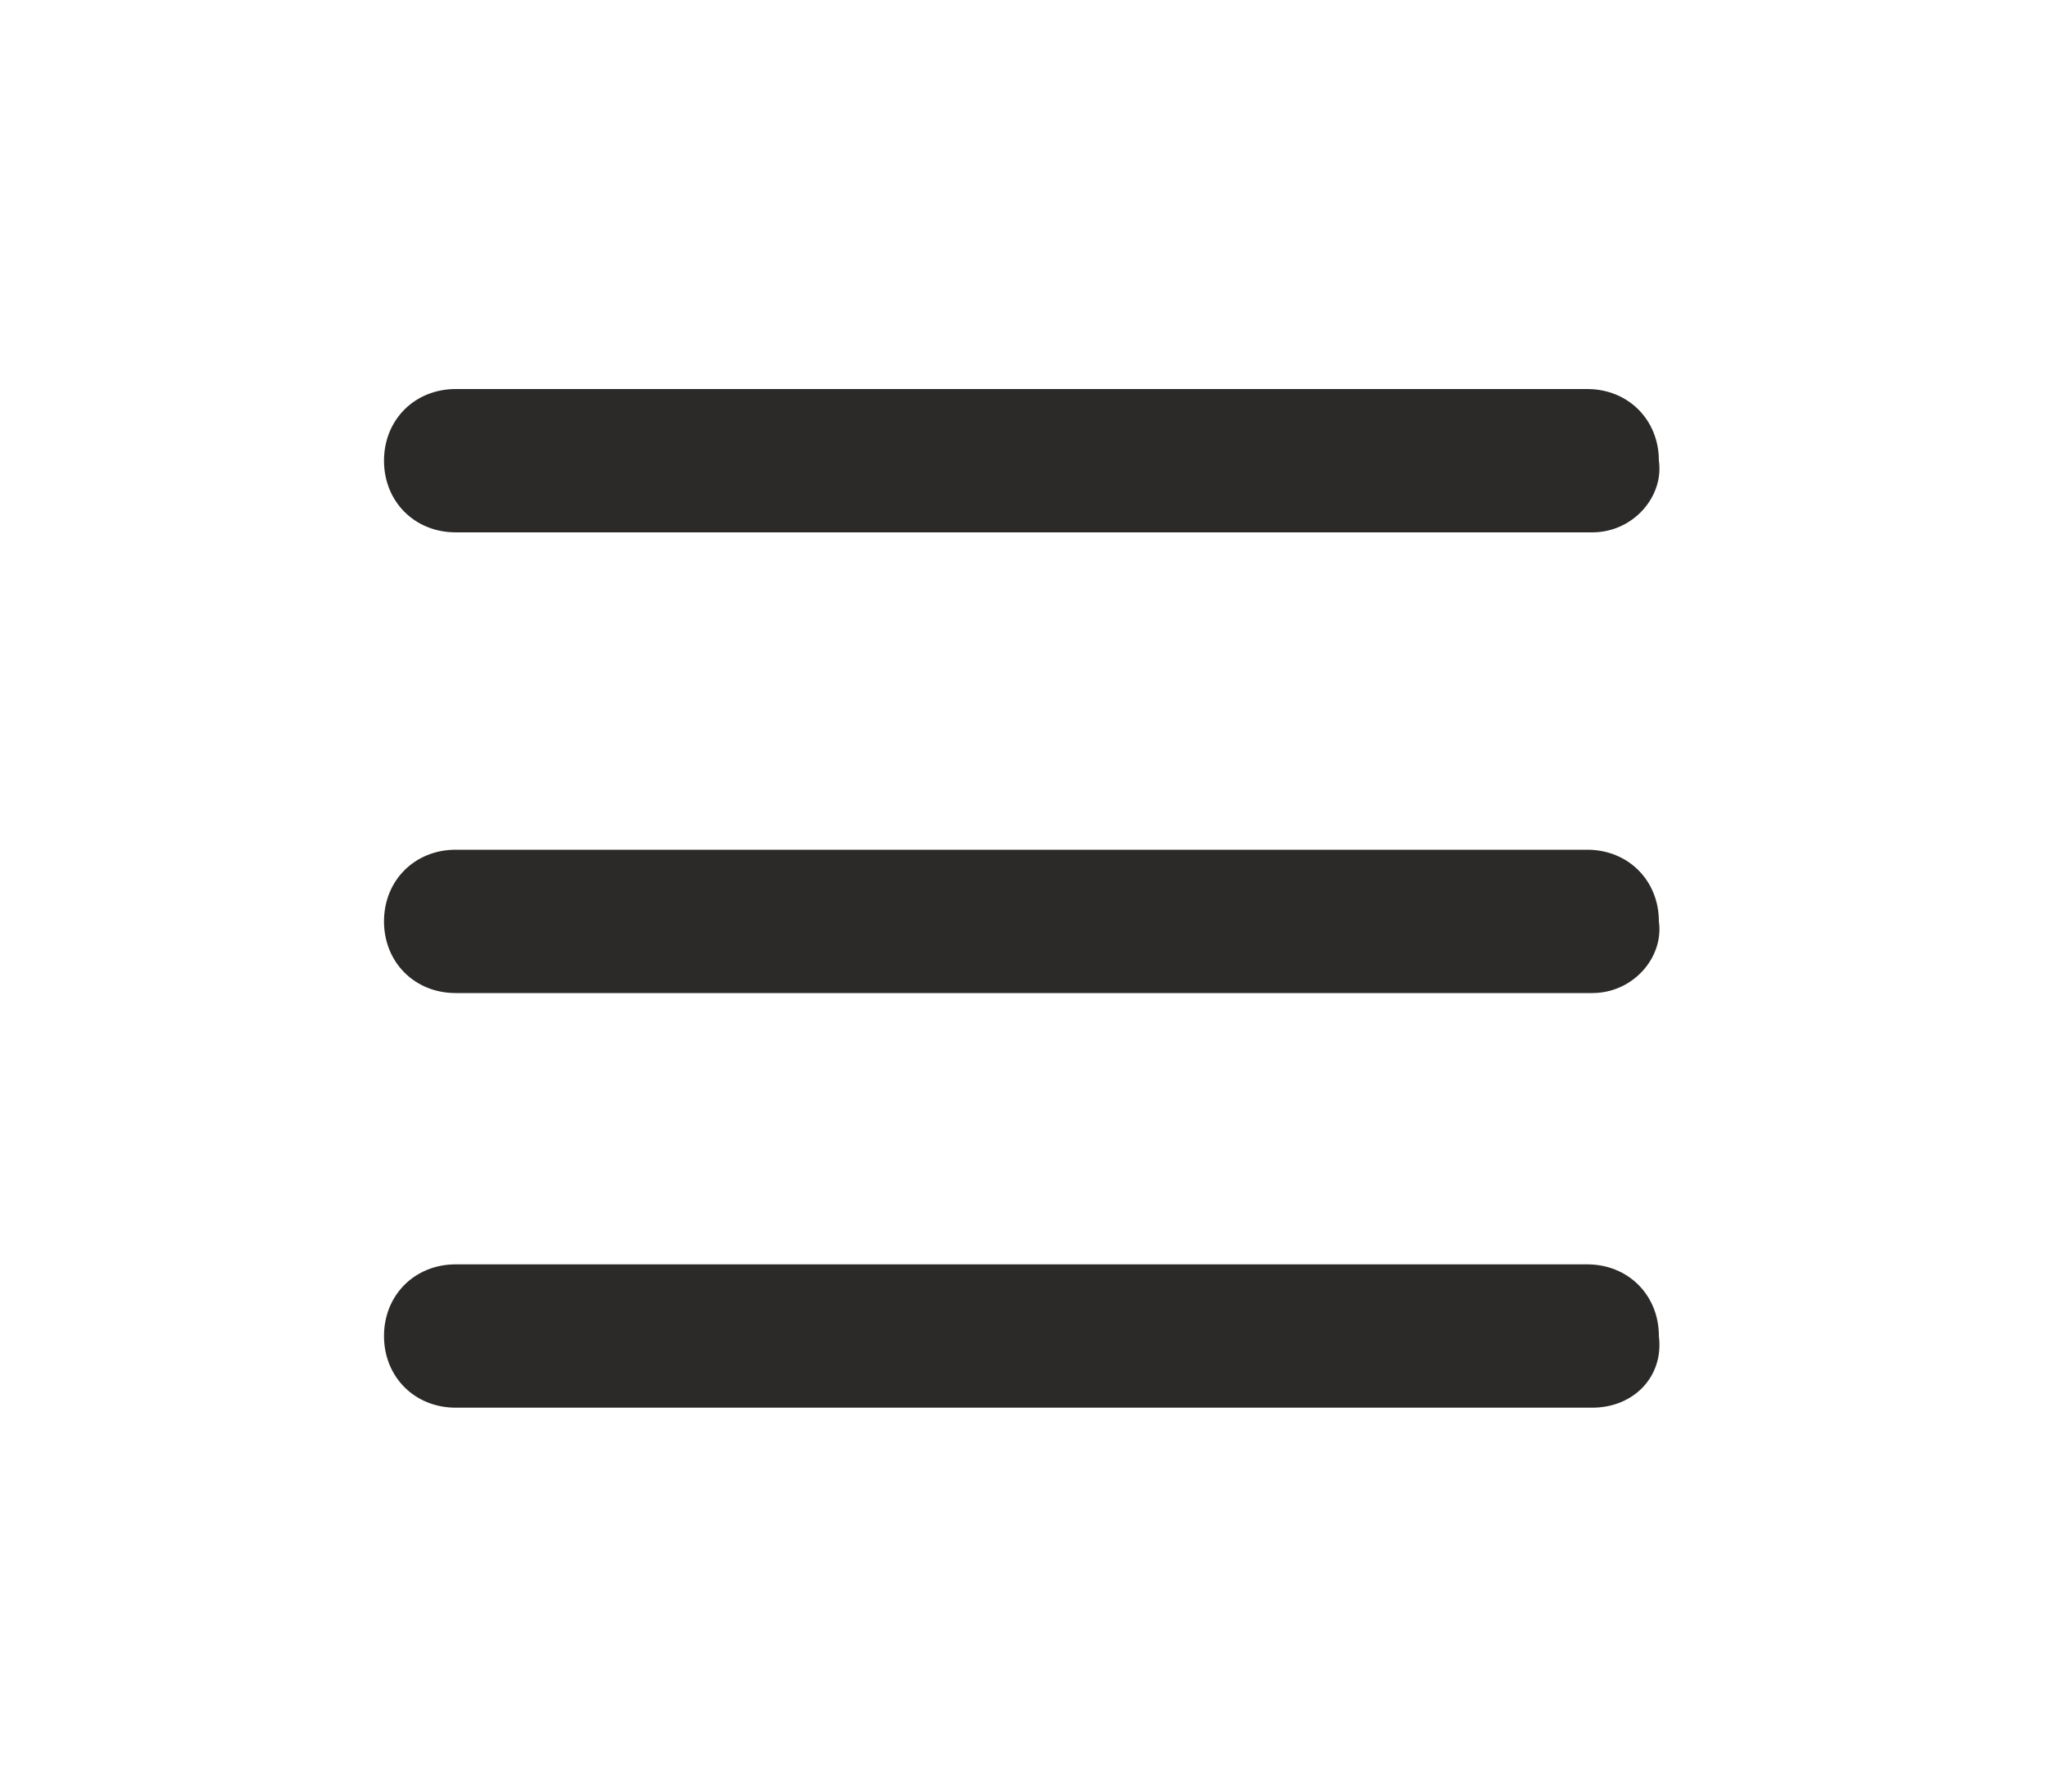 <?xml version="1.0" encoding="utf-8"?>
<!-- Generator: Adobe Illustrator 21.0.0, SVG Export Plug-In . SVG Version: 6.00 Build 0)  -->
<svg version="1.1" id="Capa_1" xmlns="http://www.w3.org/2000/svg" xmlns:xlink="http://www.w3.org/1999/xlink" x="0px" y="0px"
	 viewBox="0 0 40 35" style="enable-background:new 0 0 40 35;" xml:space="preserve">
<style type="text/css">
	.st0{fill:#2C2A29;}
</style>
<g>
	<g>
		<g>
			<path class="st0" d="M31.1,10.4H8.9c-0.8,0-1.4-0.6-1.4-1.4v0c0-0.8,0.6-1.4,1.4-1.4h22.1c0.8,0,1.4,0.6,1.4,1.4v0
				C32.5,9.7,31.9,10.4,31.1,10.4z"/>
		</g>
		<g>
			<path class="st0" d="M31.1,19.4H8.9c-0.8,0-1.4-0.6-1.4-1.4v0c0-0.8,0.6-1.4,1.4-1.4h22.1c0.8,0,1.4,0.6,1.4,1.4v0
				C32.5,18.7,31.9,19.4,31.1,19.4z"/>
		</g>
		<g>
			<path class="st0" d="M31.1,27.5H8.9c-0.8,0-1.4-0.6-1.4-1.4v0c0-0.8,0.6-1.4,1.4-1.4h22.1c0.8,0,1.4,0.6,1.4,1.4v0
				C32.5,26.9,31.9,27.5,31.1,27.5z"/>
		</g>
	</g>
</g>
</svg>
